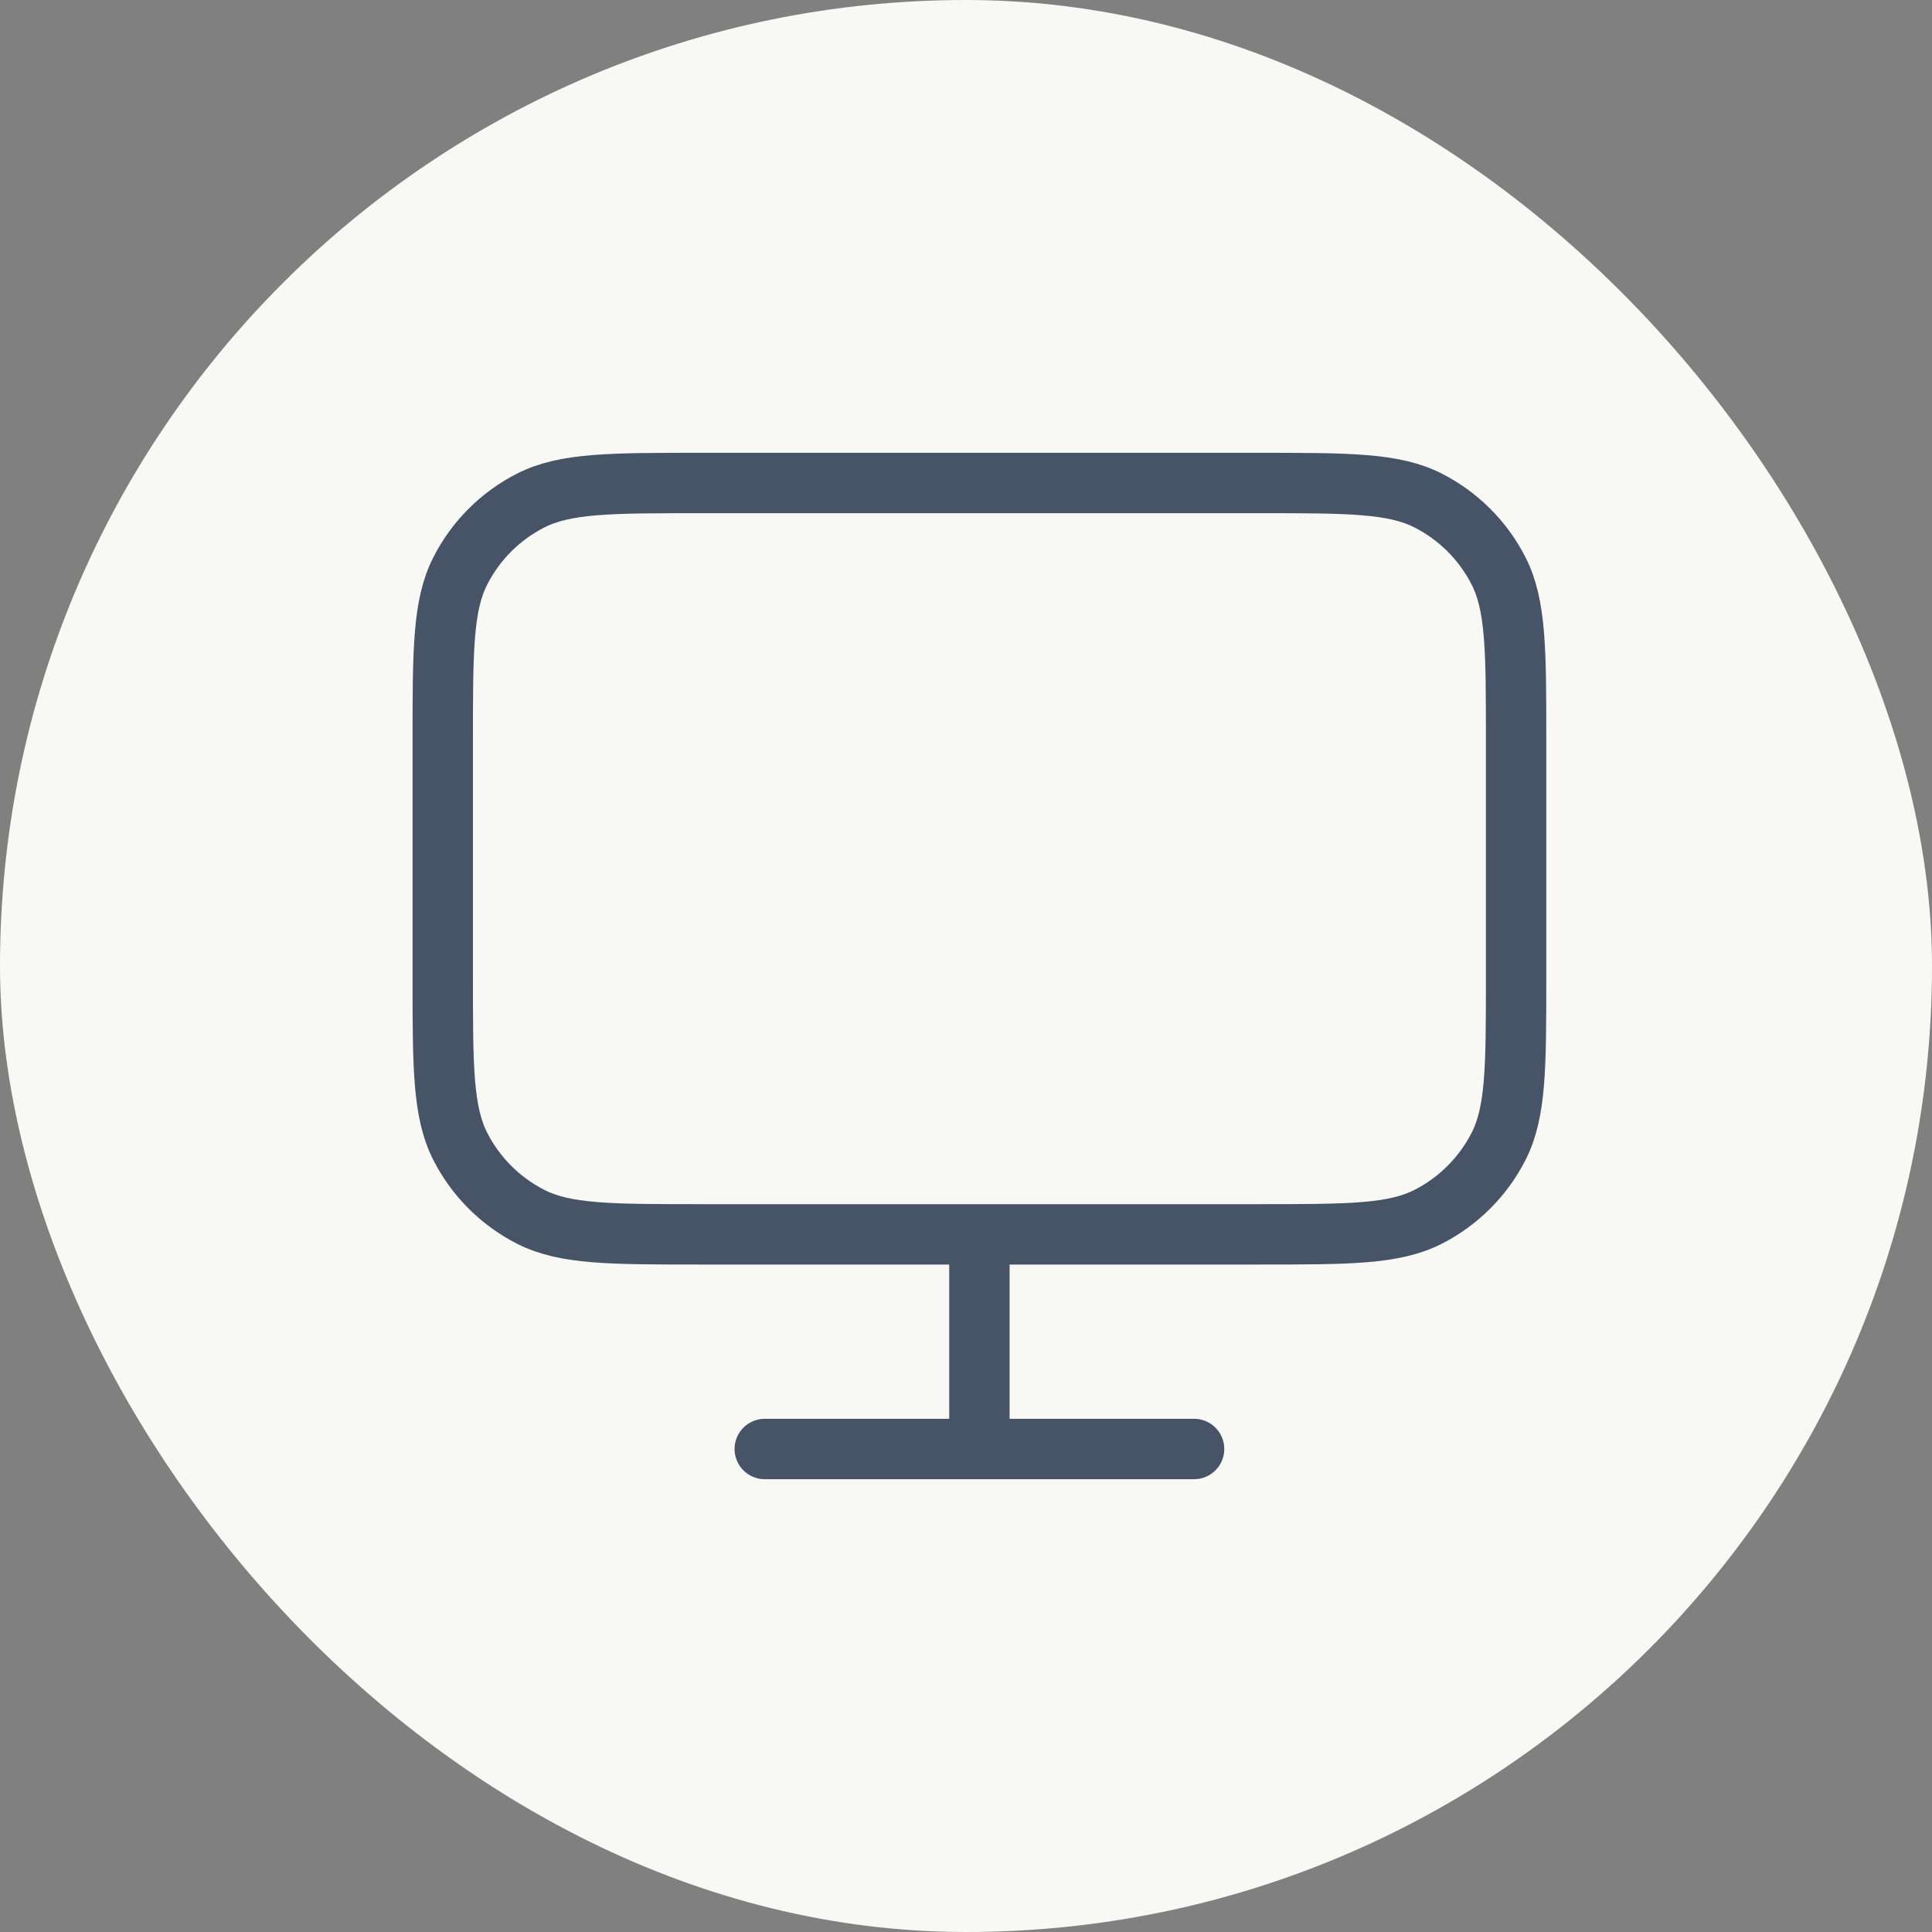 <svg width="48" height="48" viewBox="0 0 48 48" fill="none" xmlns="http://www.w3.org/2000/svg">
<rect x="0" y="0" width="48" height="48" fill="#808080" stroke="none"/>
<rect width="48" height="48" rx="24" fill="#F8F8F5"/>
<path d="M19 36H29.667M24.333 30.667V36M17.4 30.667H31.267C33.507 30.667 34.627 30.667 35.483 30.231C36.235 29.847 36.847 29.235 37.231 28.483C37.667 27.627 37.667 26.507 37.667 24.267V18.4C37.667 16.16 37.667 15.04 37.231 14.184C36.847 13.431 36.235 12.819 35.483 12.436C34.627 12 33.507 12 31.267 12H17.4C15.16 12 14.04 12 13.184 12.436C12.431 12.819 11.819 13.431 11.436 14.184C11 15.04 11 16.16 11 18.4V24.267C11 26.507 11 27.627 11.436 28.483C11.819 29.235 12.431 29.847 13.184 30.231C14.04 30.667 15.16 30.667 17.4 30.667Z" stroke="#475467" stroke-width="1.5" stroke-linecap="round" stroke-linejoin="round"/>
</svg>